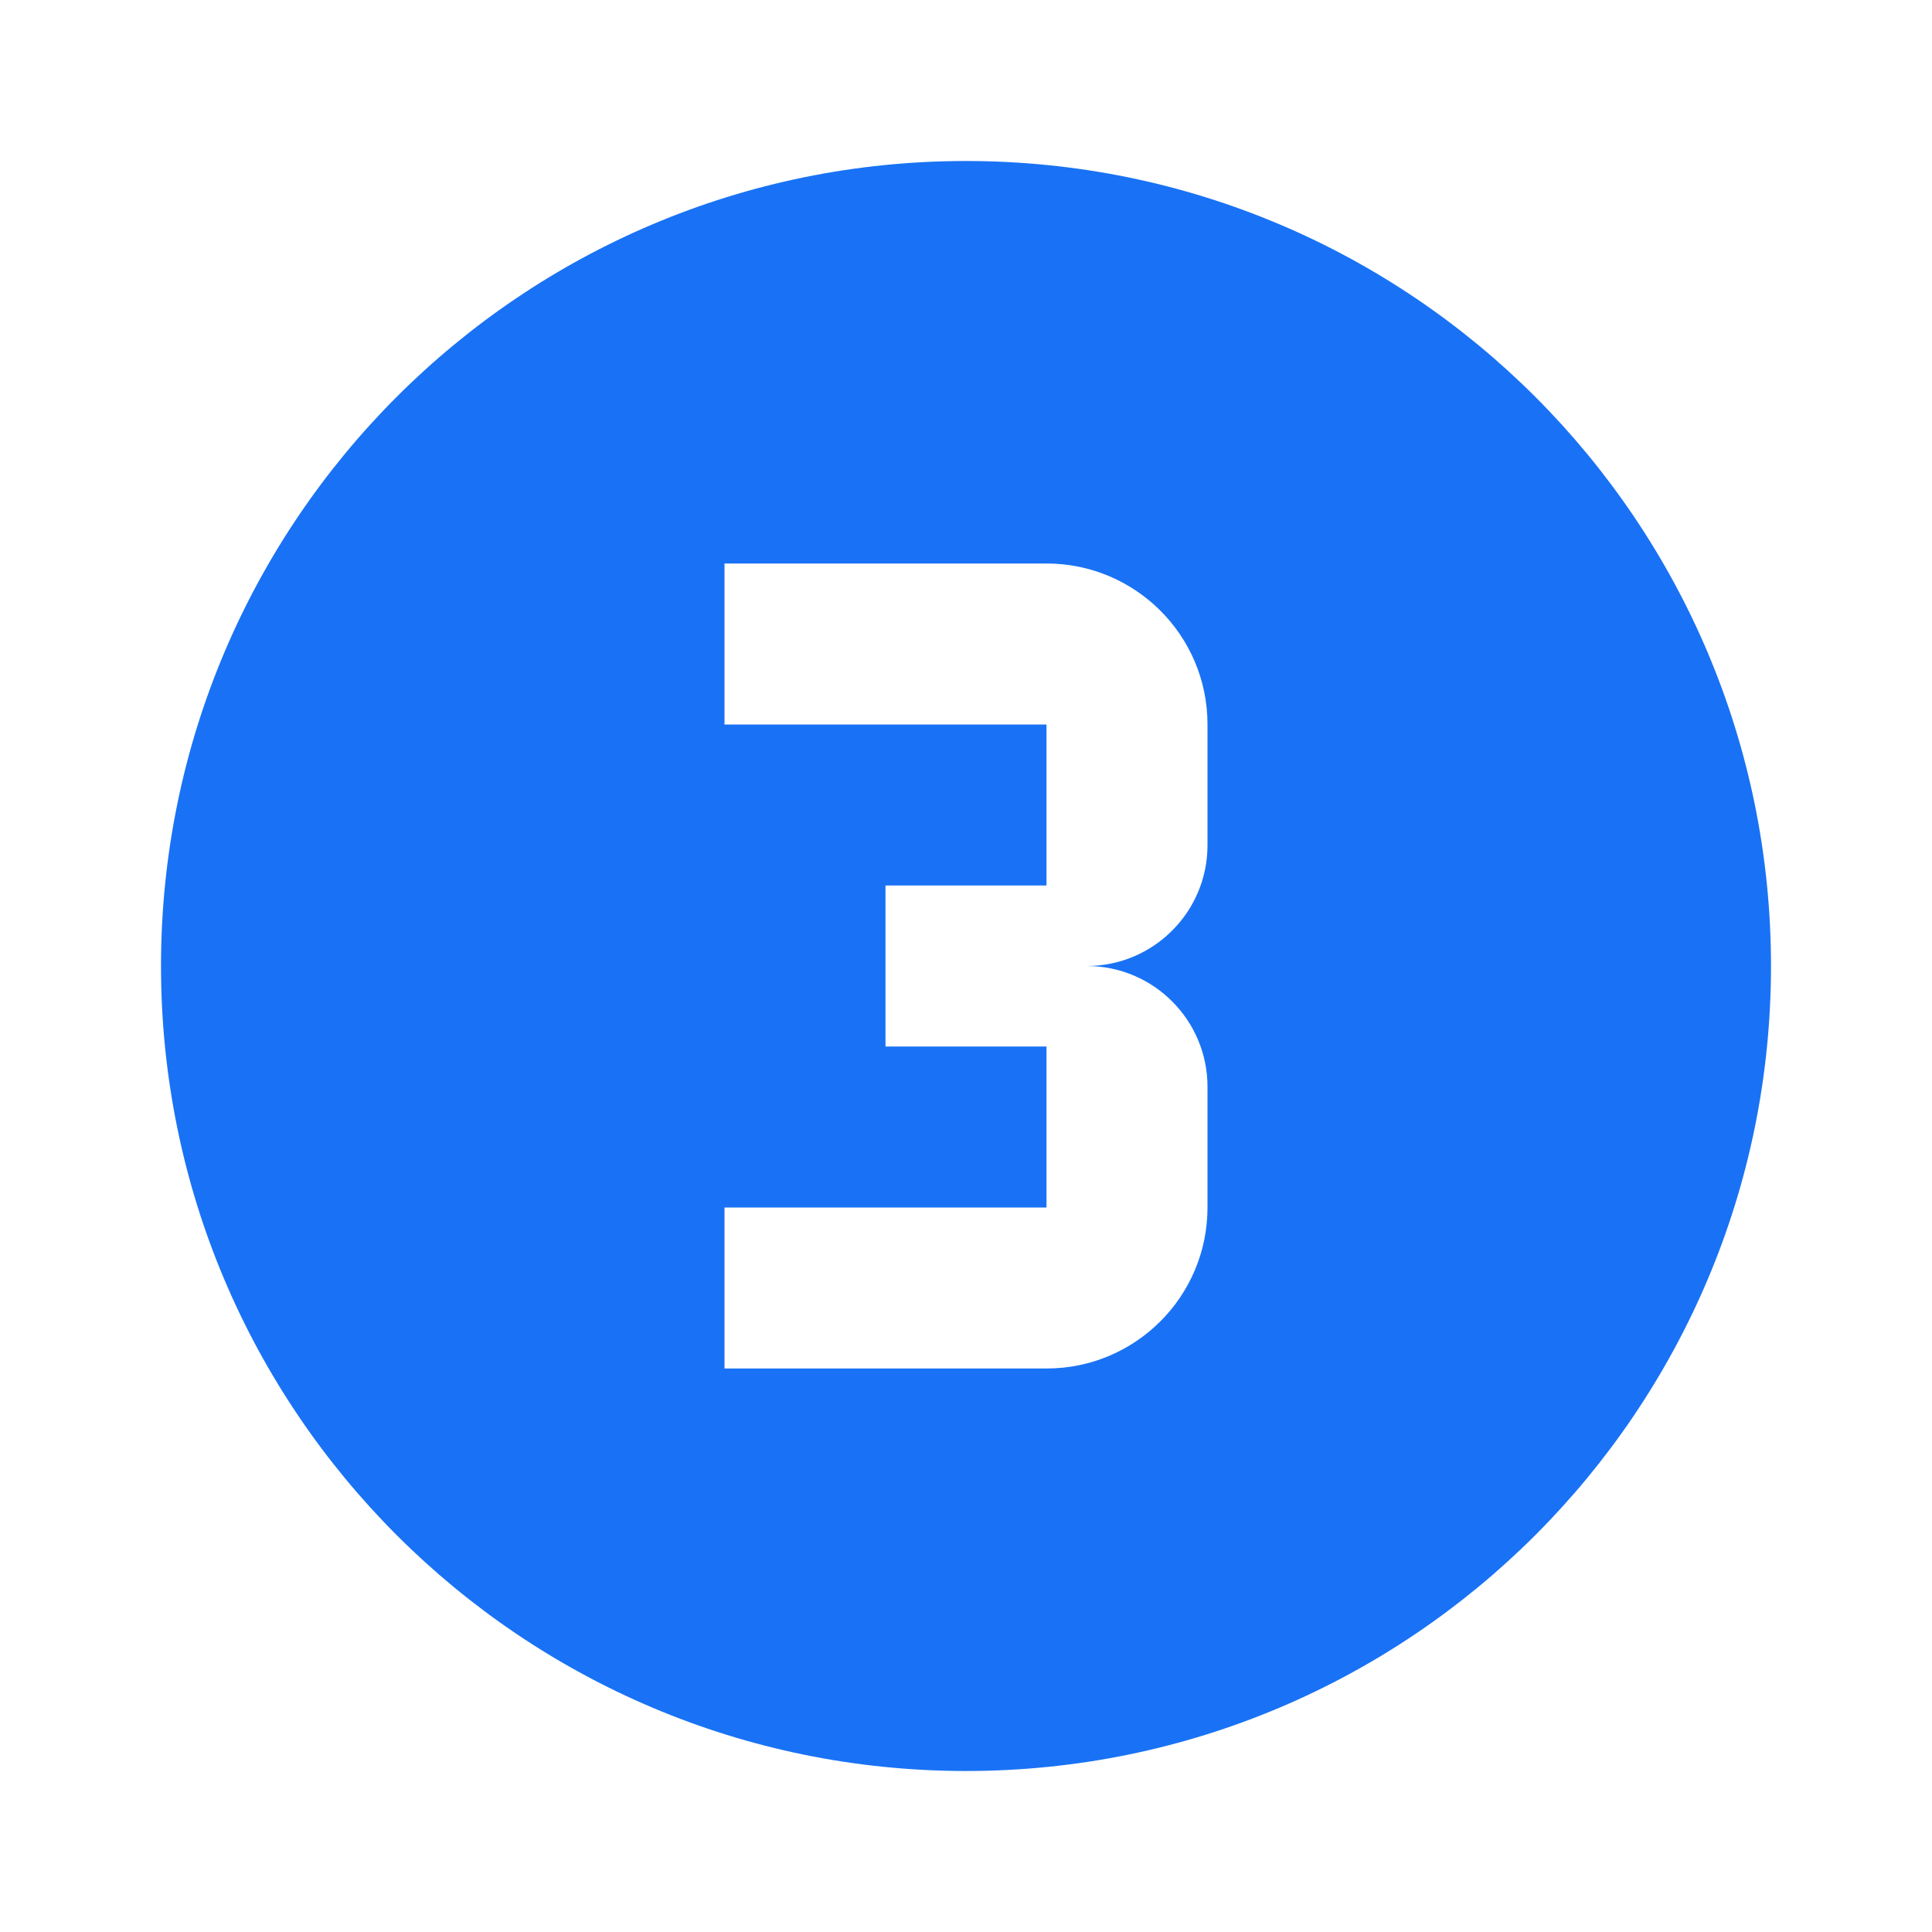 <svg xmlns="http://www.w3.org/2000/svg" width="24" height="24" viewBox="0 0 24 24"><path id="Path" fill="#1972f5" stroke="none" d="M 15 15 L 15 13.5 C 15 12.672 14.328 12 13.5 12 C 14.328 12 15 11.328 15 10.5 L 15 9 C 15 7.89 14.1 7 13 7 L 9 7 L 9 9 L 13 9 L 13 11 L 11 11 L 11 13 L 13 13 L 13 15 L 9 15 L 9 17 L 13 17 C 14.105 17 15 16.105 15 15 M 12 2 C 17.523 2 22 6.477 22 12 C 22 17.523 17.523 22 12 22 C 6.477 22 2 17.523 2 12 C 2 6.477 6.477 2 12 2 Z"></path></svg>